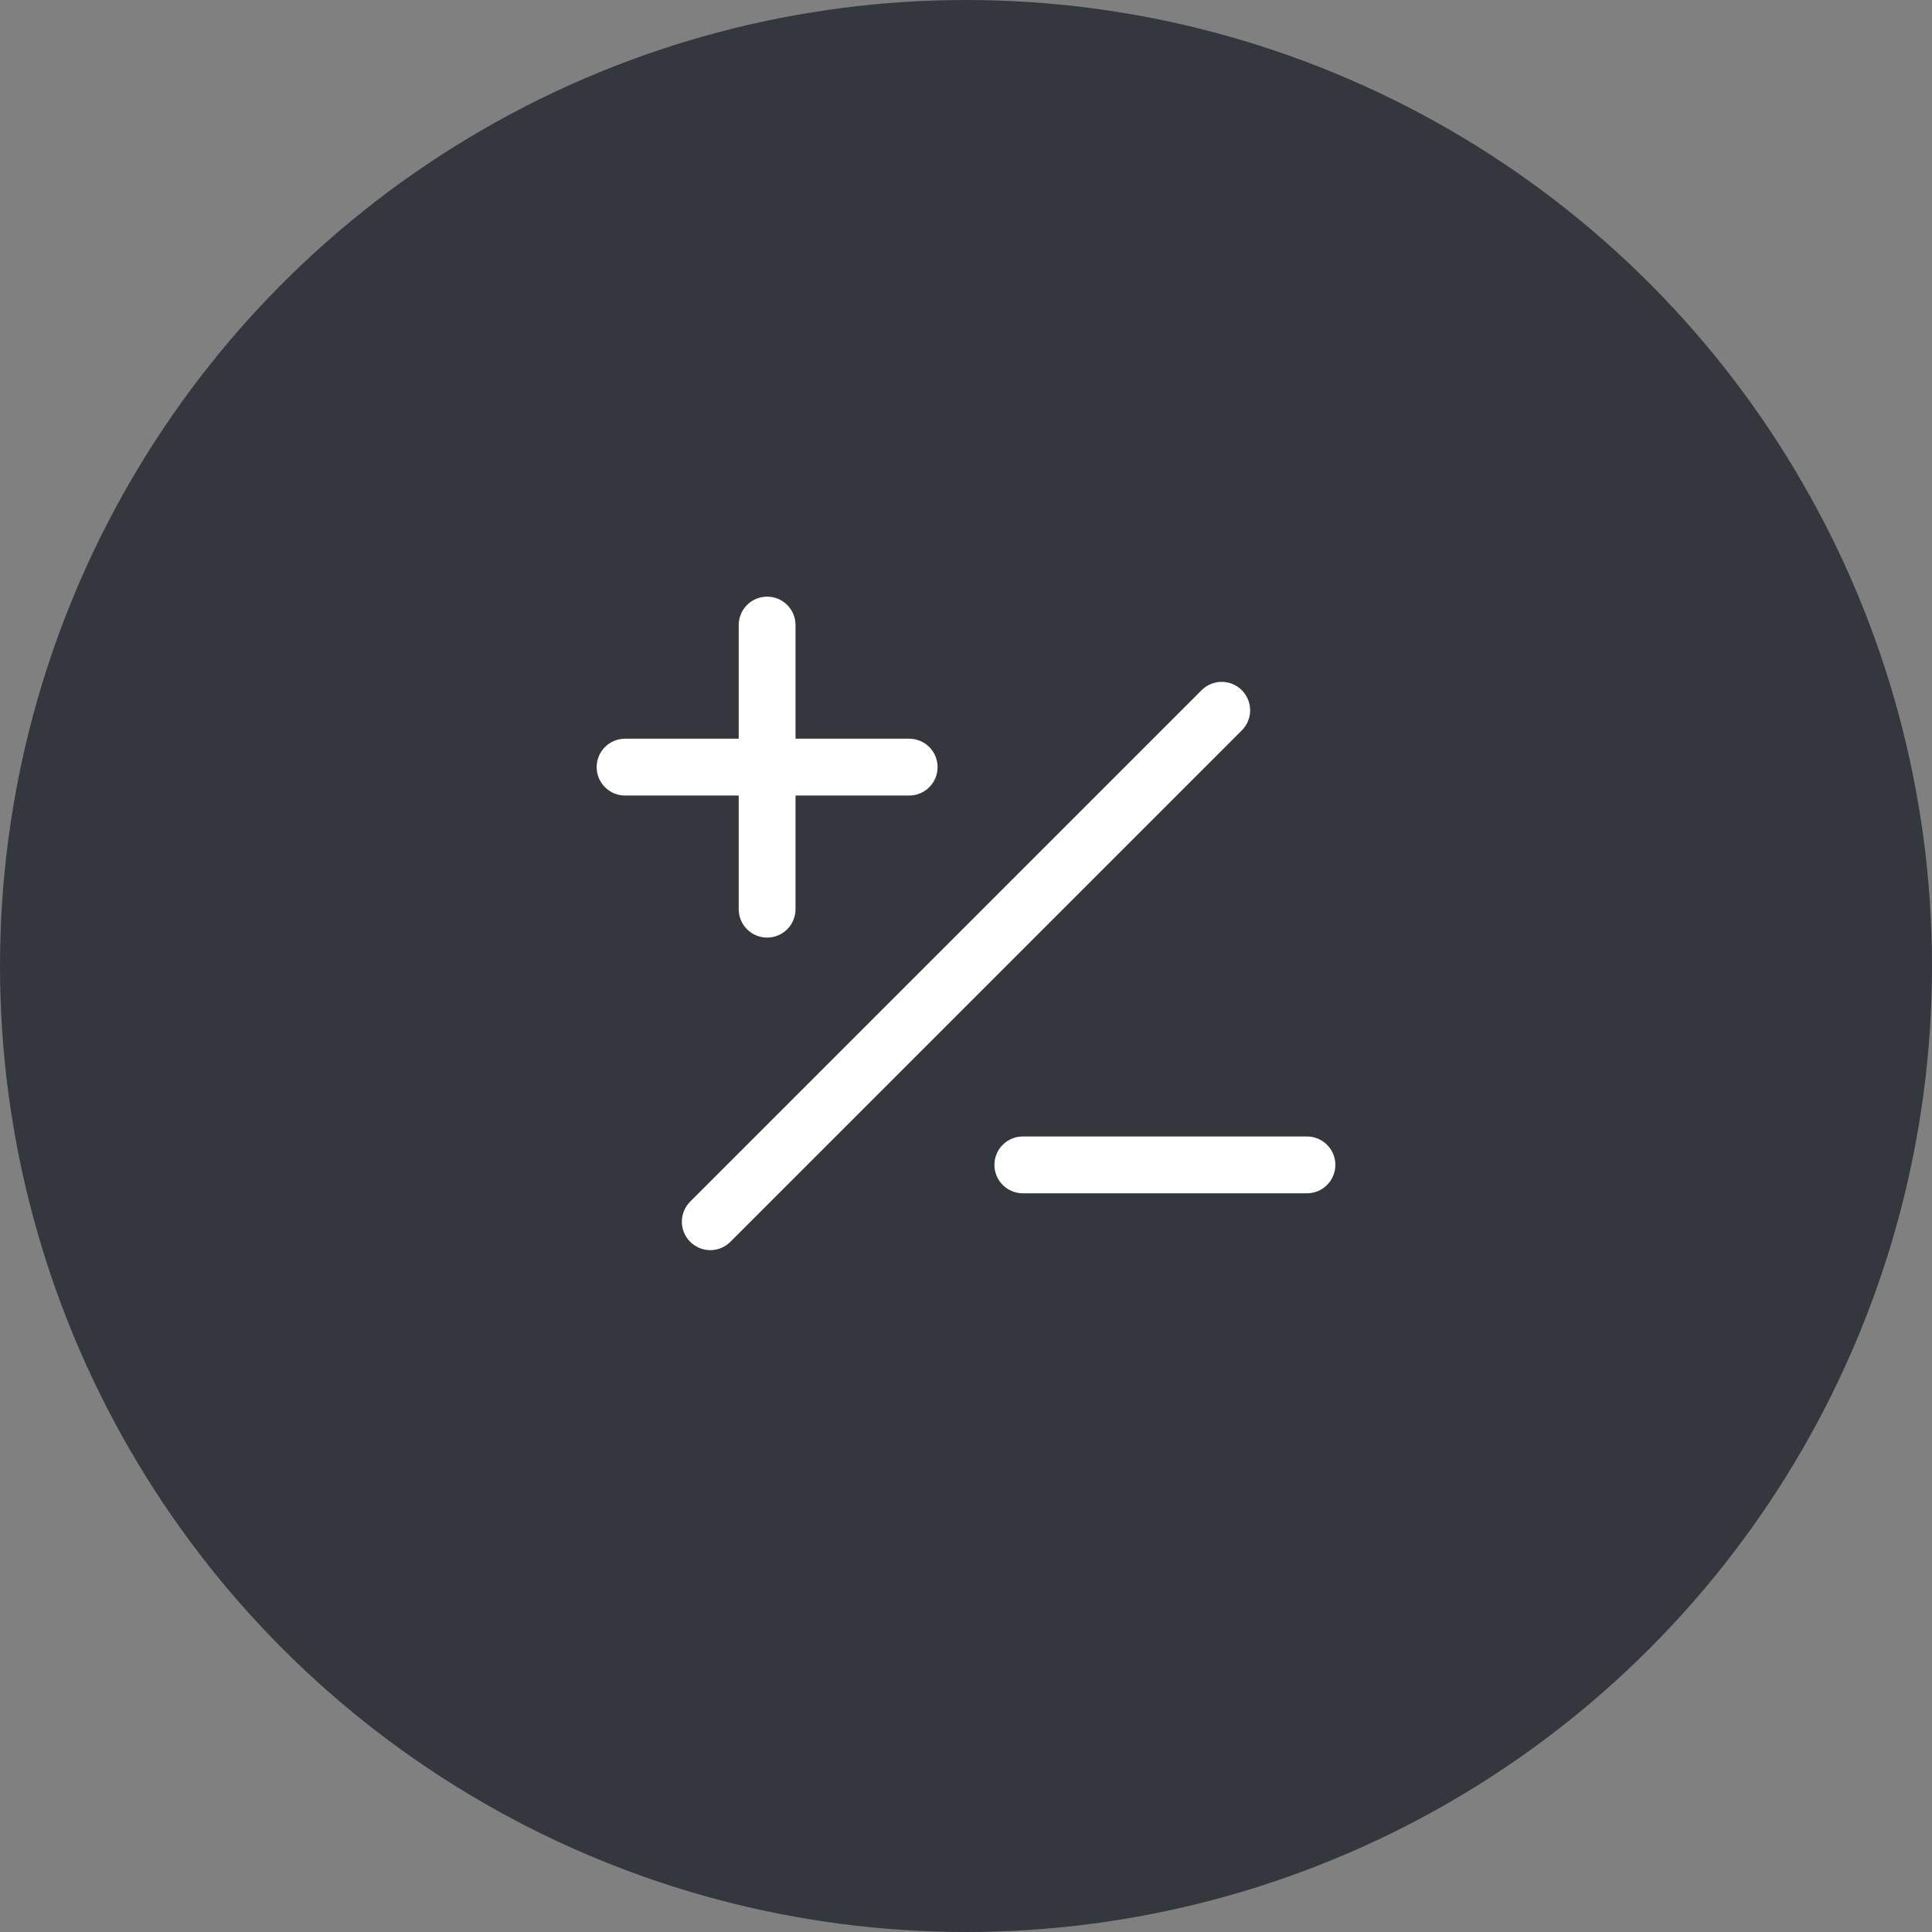 <?xml version="1.0" encoding="UTF-8"?> <svg xmlns="http://www.w3.org/2000/svg" width="68" height="68" viewBox="0 0 68 68" fill="none"><rect x="0" y="0" width="68" height="68" fill="#808080" stroke="none"/><circle cx="34" cy="34" r="34" fill="#35373F"></circle><path d="M43.708 25.707L25.707 43.708C25.52 43.895 25.265 44.001 25 44.001C24.735 44.001 24.48 43.895 24.293 43.708C24.105 43.52 23.999 43.265 23.999 43C23.999 42.735 24.105 42.48 24.293 42.292L42.292 24.293C42.48 24.105 42.735 23.999 43 23.999C43.265 23.999 43.52 24.105 43.708 24.293C43.895 24.48 44.001 24.735 44.001 25C44.001 25.265 43.895 25.52 43.708 25.707ZM26 32C26 32.265 26.105 32.52 26.293 32.707C26.48 32.895 26.735 33 27 33C27.265 33 27.52 32.895 27.707 32.707C27.895 32.52 28 32.265 28 32V28H32C32.265 28 32.52 27.895 32.707 27.707C32.895 27.52 33 27.265 33 27C33 26.735 32.895 26.48 32.707 26.293C32.52 26.105 32.265 26 32 26H28V22C28 21.735 27.895 21.48 27.707 21.293C27.52 21.105 27.265 21 27 21C26.735 21 26.48 21.105 26.293 21.293C26.105 21.48 26 21.735 26 22V26H22C21.735 26 21.48 26.105 21.293 26.293C21.105 26.48 21 26.735 21 27C21 27.265 21.105 27.52 21.293 27.707C21.48 27.895 21.735 28 22 28H26V32ZM46 40H36C35.735 40 35.48 40.105 35.293 40.293C35.105 40.48 35 40.735 35 41C35 41.265 35.105 41.52 35.293 41.707C35.48 41.895 35.735 42 36 42H46C46.265 42 46.52 41.895 46.707 41.707C46.895 41.52 47 41.265 47 41C47 40.735 46.895 40.48 46.707 40.293C46.52 40.105 46.265 40 46 40Z" fill="white"></path></svg> 